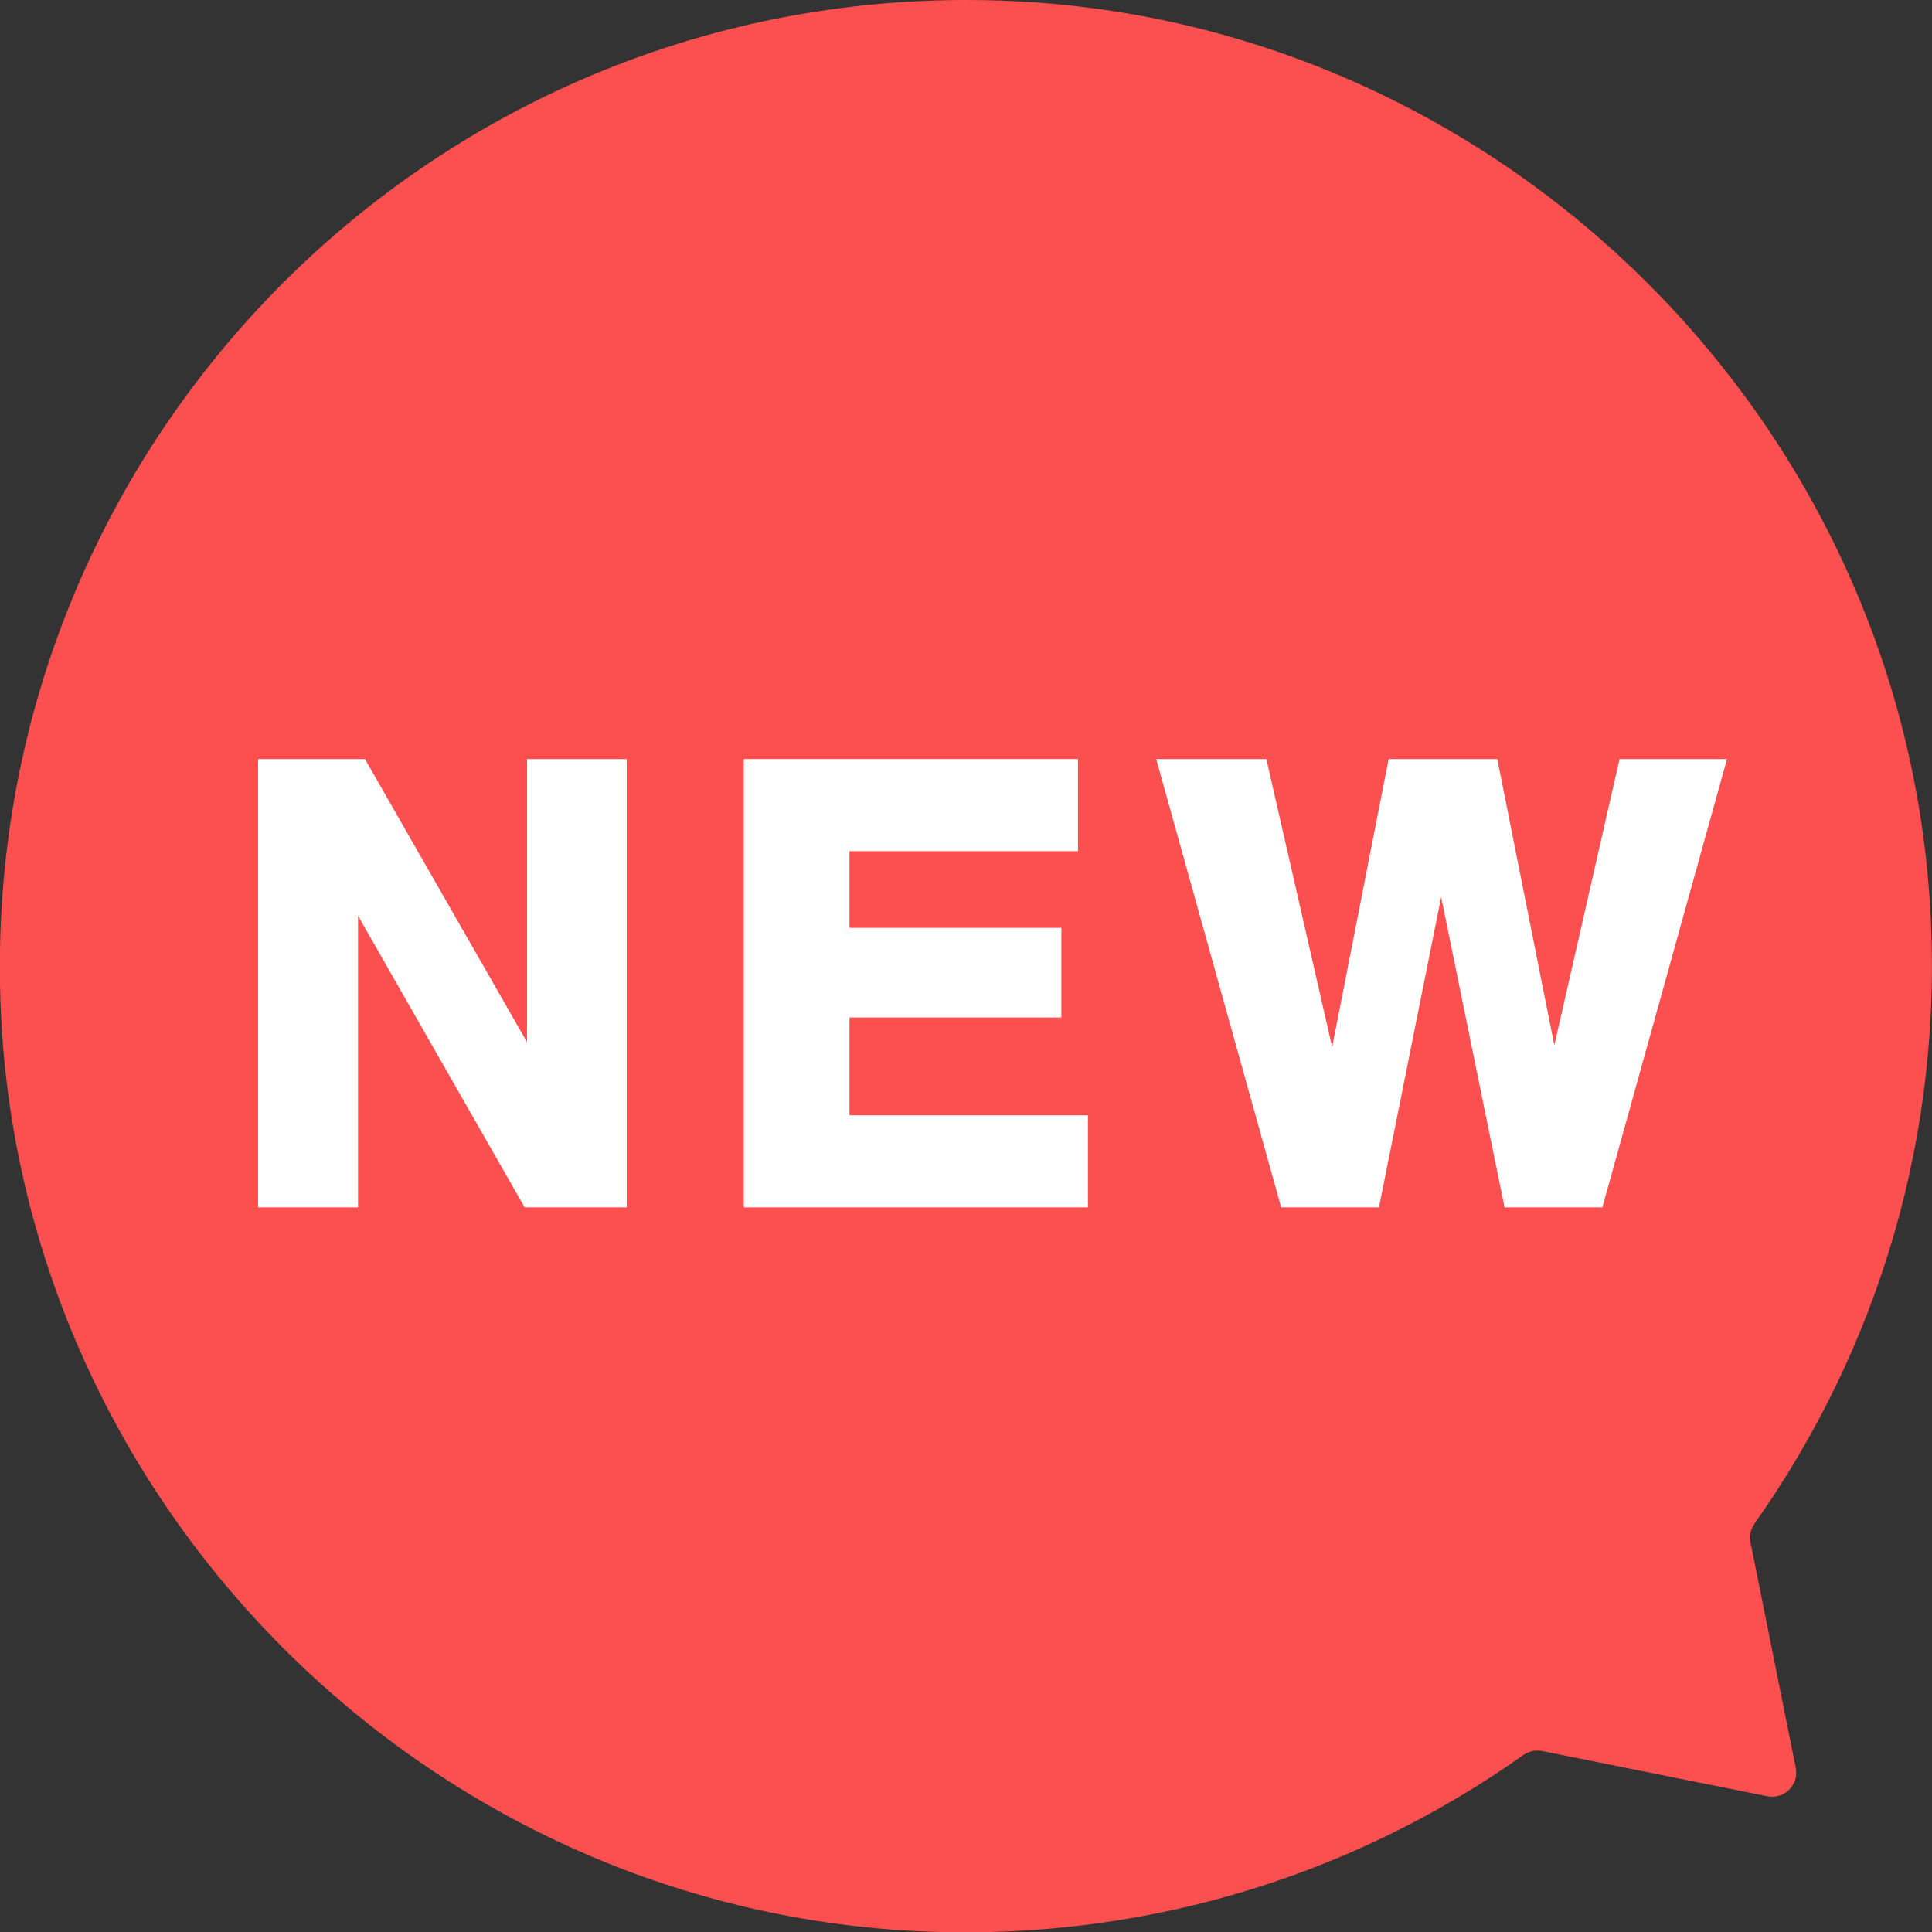 <svg width="48" height="48" viewBox="0 0 48 48" fill="none" xmlns="http://www.w3.org/2000/svg">
<rect x="0" y="0" width="48" height="48" fill="#333333" stroke="none"/>
<g clip-path="url(#clip0_1109_10664)">
<path d="M43.589 37.855C46.641 33.543 48.321 28.18 47.946 22.413C47.181 10.48 37.484 0.798 25.544 0.048C11.069 -0.852 -0.856 11.073 0.044 25.548C0.794 37.488 10.469 47.185 22.416 47.958C28.184 48.325 33.546 46.653 37.851 43.6C37.986 43.51 38.144 43.473 38.309 43.503L43.911 44.628C44.331 44.71 44.699 44.343 44.616 43.923L43.491 38.32C43.461 38.163 43.491 37.998 43.589 37.863V37.855Z" fill="#FC4F4F"/>
<path d="M13.095 25.894L9.067 18.859H6.412V29.997H8.895V22.752L13.035 29.997H15.57V18.859H13.095V25.894Z" fill="white"/>
<path d="M21.105 25.279H26.369V23.052H21.105V21.147H26.782V18.859H18.48V29.997H27.029V27.709H21.105V25.279Z" fill="white"/>
<path d="M40.237 18.859L38.617 25.969L37.2 18.859H34.5L33.097 26.014L31.462 18.859H28.725L31.83 29.997H34.26L35.805 22.287L37.38 29.997H39.81L42.907 18.859H40.237Z" fill="white"/>
</g>
<defs>
<clipPath id="clip0_1109_10664">
<rect width="48" height="48" fill="white"/>
</clipPath>
</defs>
</svg>
